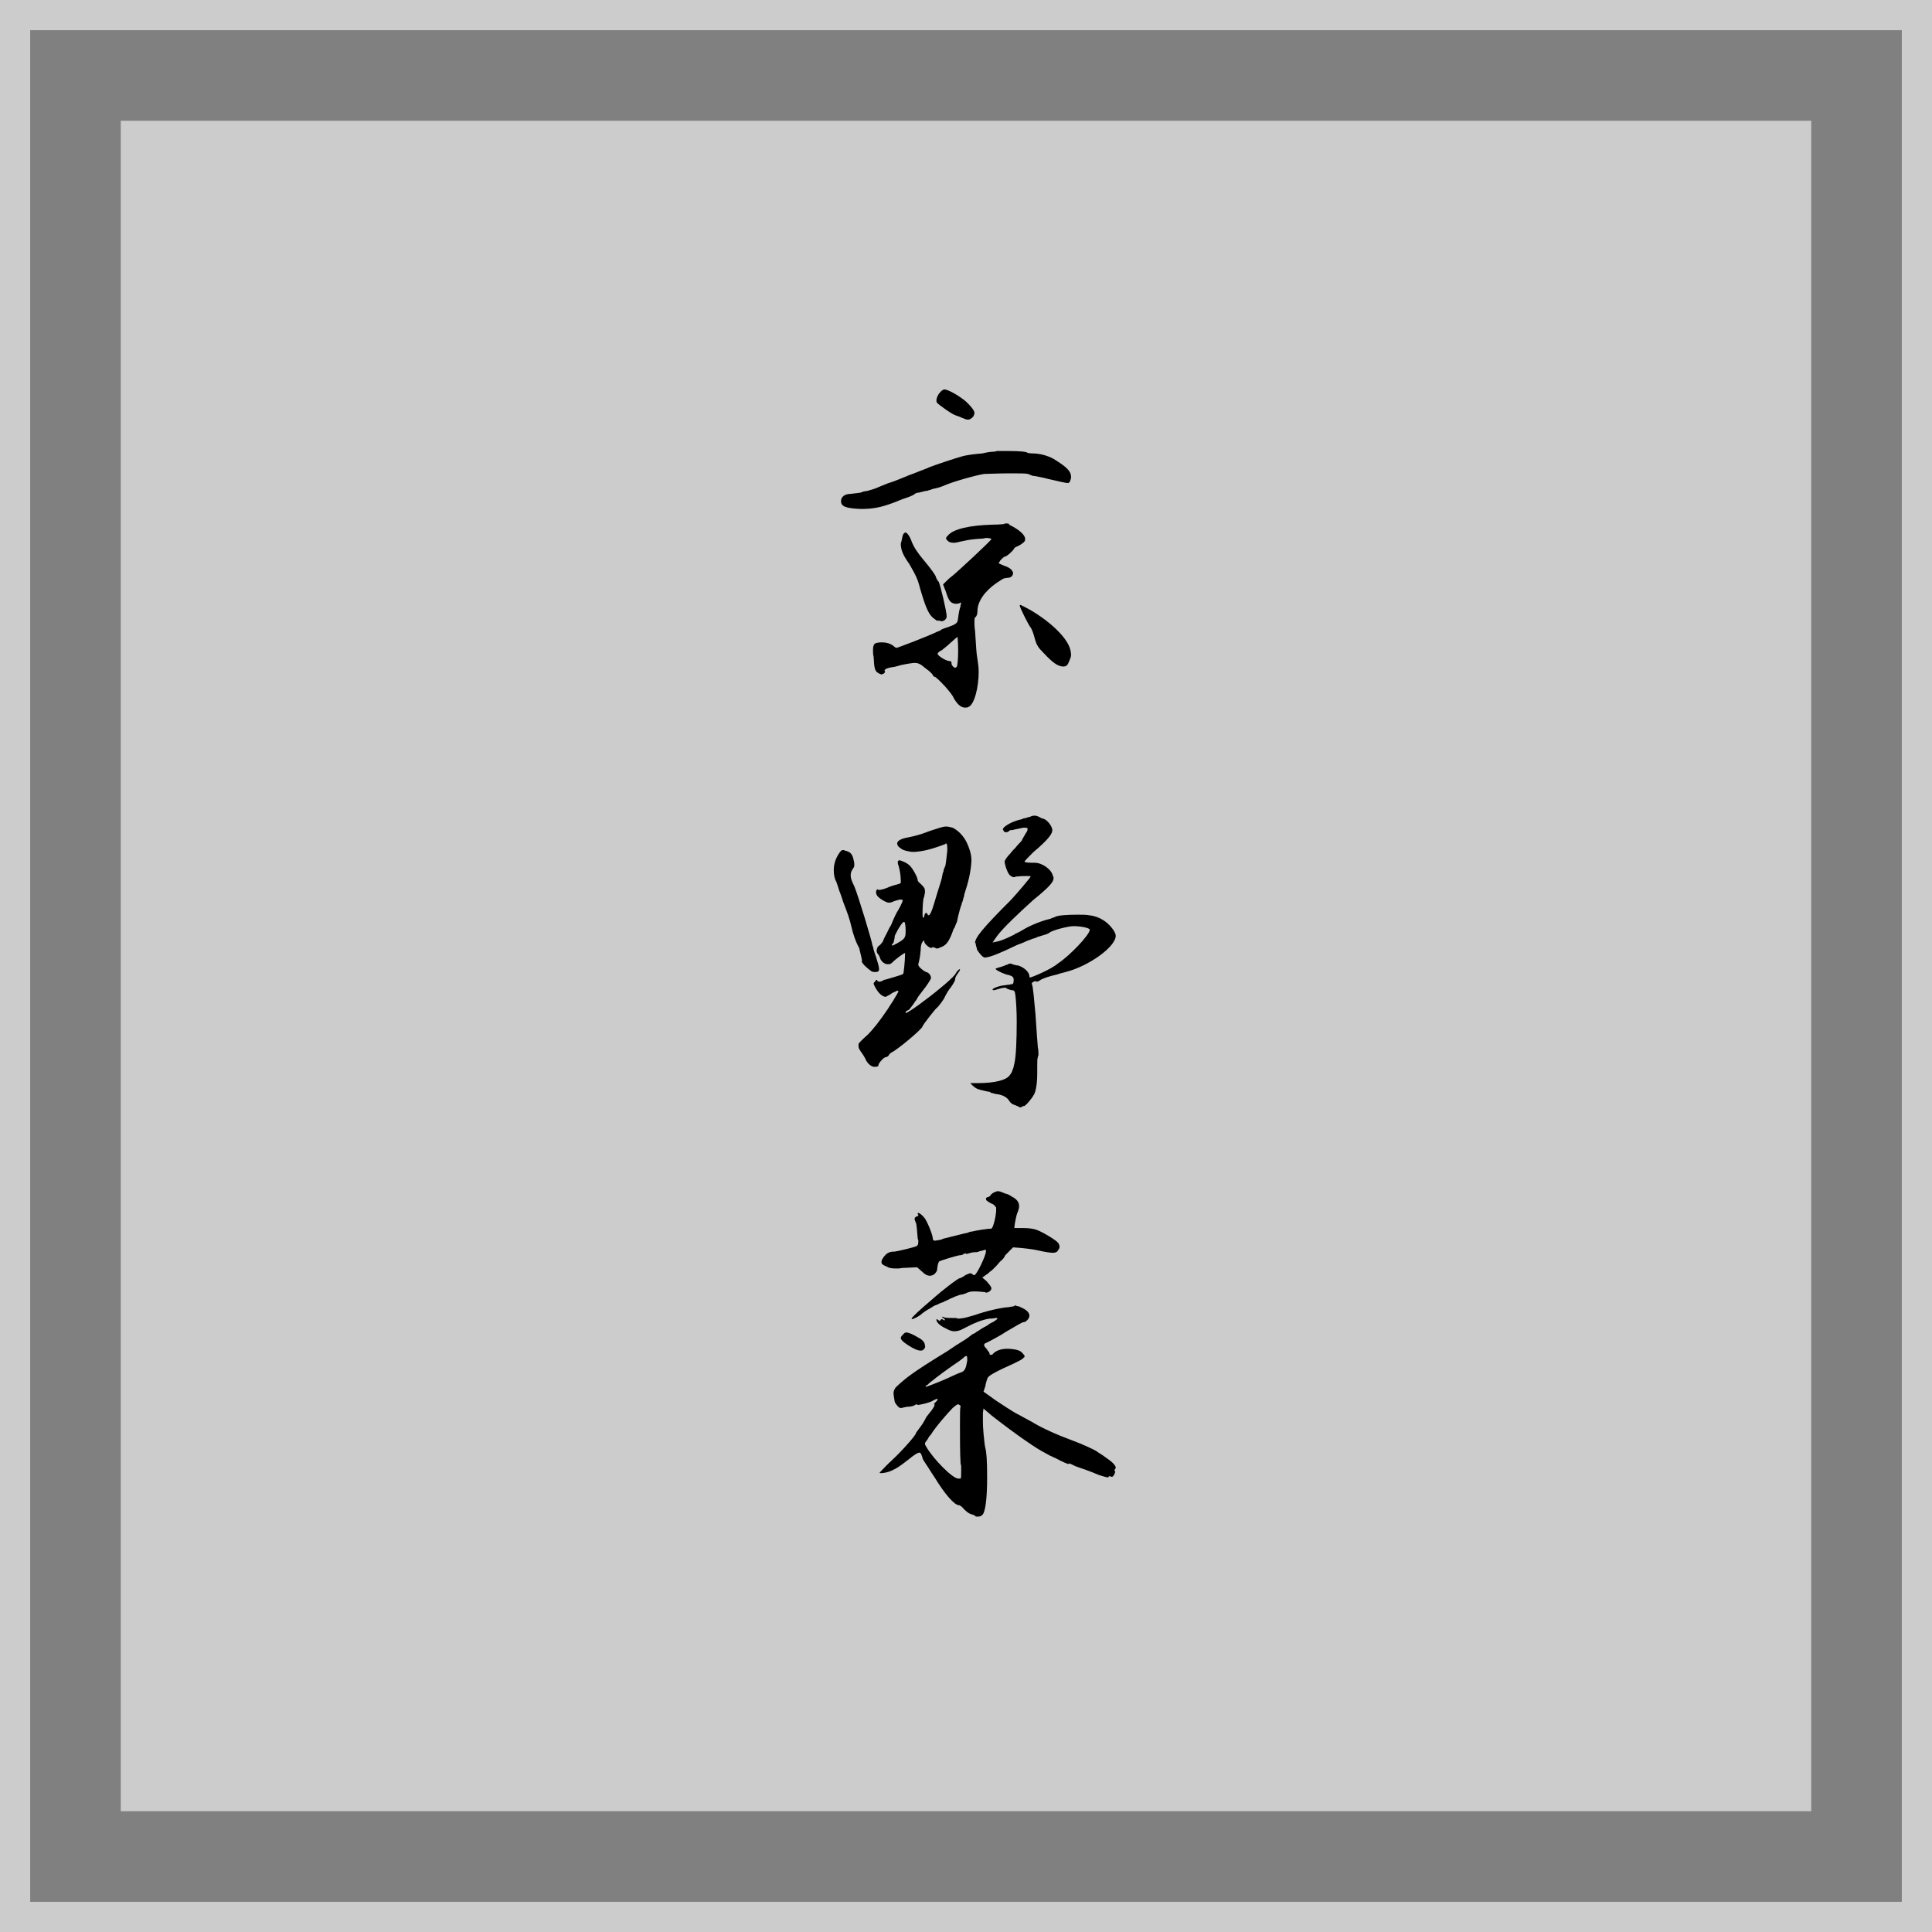 <?xml version="1.0" encoding="utf-8"?>
<!-- Generator: Adobe Illustrator 27.9.6, SVG Export Plug-In . SVG Version: 9.03 Build 54986)  -->
<svg version="1.1" id="レイヤー_1" xmlns="http://www.w3.org/2000/svg" xmlns:xlink="http://www.w3.org/1999/xlink" x="0px"
	 y="0px" viewBox="0 0 320 320" style="enable-background:new 0 0 320 320;" xml:space="preserve">
<rect x="0" y="0" width="320" height="320" fill="#808080" stroke="none"/>
<style type="text/css">
	.st0{opacity:0.6;fill:#FFFFFF;}
</style>
<g>
	<rect x="20" y="20" class="st0" width="280" height="280"/>
	<path class="st0" d="M0,0v320h320V0H0z M315,315H5V5h310V315z"/>
	<g>
		<path d="M153.9,77.4c0.7-0.3,4.3-1.5,5.4-1.8c0.6-0.2,2.1-0.4,3.4-0.5c0.8-0.2,1.6-0.3,2.1-0.3c0.2-0.1,0.4-0.1,0.5-0.1
			c2.6,0,3.9,0,4.7,0.2c0.1,0.1,0.5,0.2,1,0.2c1.1,0,2.4,0.3,3.5,0.9c2.1,1.3,2.9,2,2.9,3v0.2c-0.1,0.3-0.2,0.7-0.3,0.7
			c-0.1,0.1-0.1,0.1-0.2,0.1c-0.5,0-1.6-0.3-3.4-0.7c-0.7-0.2-2.3-0.5-2.5-0.5c-0.2-0.1-0.5-0.2-0.5-0.2c-0.1-0.1-0.2-0.1-0.3-0.1
			c-0.2-0.1-1.5-0.1-3-0.1c-1.7,0-3.5,0.1-4.2,0.1c-1.3,0.2-5.3,1.3-6.8,2c-0.5,0.2-1.2,0.4-1.3,0.4s-0.5,0.1-0.7,0.2
			c-0.1,0-0.2,0.1-0.4,0.1c-0.1,0.1-0.3,0.1-0.4,0.1c-0.1,0-0.3,0.1-0.5,0.1c-0.2,0.1-0.3,0.1-0.4,0.1c-0.2,0.1-0.3,0.1-0.4,0.1
			c-0.3,0-0.6,0.2-0.7,0.3c-0.1,0.1-0.8,0.4-1.4,0.6c-0.7,0.2-1.5,0.6-2.1,0.8c-1.9,0.7-3.2,1-5.3,1c-2.5-0.1-3.3-0.4-3.3-1.3
			c0-0.7,0.6-1.2,1.6-1.2c1-0.1,1.8-0.2,1.9-0.3c0.1-0.1,0.4-0.1,0.9-0.2c0.3-0.1,1.2-0.3,2-0.7c0.3-0.1,0.7-0.3,1-0.4
			c0.4-0.2,0.9-0.3,1.4-0.5c1.1-0.4,2.4-1,3.3-1.3C152.6,77.9,153.8,77.5,153.9,77.4z M156.7,89.2c0-0.2,0.1-0.3,0.3-0.5
			c0.9-1.1,3.7-1.7,7.4-1.8c1,0,1.9-0.1,1.9-0.1c0.1-0.1,0.2-0.1,0.3-0.1c0.3,0,0.5,0,0.5,0.1c0,0.1,0.4,0.3,0.8,0.5
			c1.2,0.7,1.9,1.4,1.9,2c0,0.3-0.1,0.5-0.9,1c-0.4,0.2-0.9,0.4-0.9,0.5c0,0.2-1.2,1.4-1.6,1.4c-0.1,0-0.4,0.3-0.7,0.6l-0.3,0.5
			l0.9,0.4c1,0.3,1.5,0.8,1.5,1.3c0,0.1-0.1,0.2-0.1,0.3c-0.1,0.2-0.4,0.4-0.7,0.4c-0.1,0-0.2,0-0.7,0.1c-0.1,0-0.7,0.4-1.3,0.8
			c-2,1.4-3.1,3.1-3.1,4.6c0,0.4-0.1,0.8-0.3,1c-0.2,0.1-0.2,0.3-0.2,0.9c0,0.3,0,0.8,0.1,1.4c0.2,2.9,0.2,3.6,0.4,4.7
			c0.1,0.6,0.2,1.4,0.2,2.1c0,2.5-0.7,5.4-1.7,5.8c-0.2,0.1-0.3,0.1-0.6,0.1c-0.7,0-1.4-0.7-2-1.9c-0.6-1-2.7-3.2-3-3.2
			c-0.1,0-0.3-0.2-0.3-0.3c-0.1-0.2-0.6-0.7-1.2-1.1c-0.8-0.7-1.2-0.9-1.8-0.9c-0.4,0-0.8,0.1-1.5,0.2c-0.3,0.1-0.7,0.1-0.9,0.2
			c-0.3,0.1-1.1,0.3-1.3,0.3c-0.7,0.1-1.3,0.3-1.3,0.6l0.1,0.1c0,0.3-0.4,0.5-0.6,0.5c-0.2,0-0.5-0.2-0.8-0.4
			c-0.3-0.4-0.4-0.6-0.5-2.5c-0.1-0.4-0.1-0.7-0.1-0.8v-0.4c0-0.7,0.2-0.9,0.3-1c0.4-0.2,0.8-0.2,1.3-0.2c0.6,0,1.3,0.2,1.8,0.6
			c0.2,0.2,0.4,0.3,0.5,0.3c0.2,0,5.4-2,6.8-2.7l0.3-0.1l0.3-0.2c0.3-0.2,0.8-0.3,1.3-0.5c1.4-0.5,1.4-0.7,1.5-1.5
			c0.1-0.6,0.1-0.9,0.3-1.6c0.1-0.2,0.1-0.4,0.1-0.5c0.1-0.2,0.1-0.3,0.1-0.4c-0.1,0-0.2,0.1-0.3,0.1c-0.2,0.1-0.3,0.1-0.5,0.1h-0.2
			c-0.8-0.1-1.1-0.6-1.5-1.9l-0.5-1.3l0.4-0.4c0.3-0.3,0.7-0.7,1-0.9c0.9-0.7,6.6-6,6.6-6.2c0-0.1-0.4-0.2-0.9-0.2
			c-0.4,0.1-0.5,0.1-0.5,0.1c-1.8,0.1-2.3,0.2-3.7,0.5c-0.4,0.1-0.8,0.2-1.1,0.2c-0.5,0-0.8-0.1-1-0.3
			C156.8,89.4,156.7,89.3,156.7,89.2z M150.6,93.4c-1-1.4-1.4-2.3-1.4-3.3c0-0.1,0-0.1,0.1-0.4c0.1-0.5,0.2-1,0.3-1.2
			c0.1-0.2,0.3-0.3,0.4-0.3c0.2,0,0.7,0.6,1,1.5c0.4,1,1,1.9,2.1,3.2c1.2,1.4,1.9,2.5,1.9,2.6c0,0.1,0.2,0.6,0.5,0.9
			c0.3,0.7,1.3,4.9,1.3,5.7c0,0.4-0.4,0.8-0.9,0.8l-0.3-0.1h-0.4c-0.1,0-0.4-0.3-0.7-0.5c-0.8-0.7-1.3-2.1-2.1-4.8
			C152,95.9,151.7,95.3,150.6,93.4z M159.3,69.2c-0.3-0.2-0.8-0.3-1-0.4c-0.5-0.1-2.9-1.8-3.1-2.1c-0.1-0.1-0.1-0.3-0.1-0.4
			c0-0.3,0.2-0.9,0.6-1.3c0.2-0.3,0.6-0.5,0.7-0.5c0.7,0,2.7,1.2,3.7,2.1c0.8,0.8,1.3,1.4,1.3,1.8c0,0.2-0.1,0.4-0.2,0.6
			c-0.3,0.3-0.5,0.5-0.9,0.5S159.7,69.3,159.3,69.2z M157.6,109.9c0,0.3,0.4,0.7,0.6,0.7c0.1,0,0.2-0.1,0.3-0.2
			c0.1-0.3,0.2-1.4,0.2-2.6c0-1.3-0.1-2.3-0.1-2.3c-0.1,0-0.6,0.5-1.2,1c-0.5,0.5-1.2,1-1.4,1.2c-0.3,0.1-0.7,0.4-0.7,0.6
			c0,0.3,1.4,1.2,2,1.2c0.2,0,0.3,0.1,0.3,0.3V109.9z M172.9,108.2c-0.9-0.9-1.2-1.3-1.5-2.4c-0.2-0.8-0.5-1.7-0.8-2
			c-0.4-0.6-1.7-3.2-1.7-3.5c0-0.1,0.1-0.1,0.1-0.1c0.1,0,0.5,0.2,1.6,0.8c3.6,2.1,6.3,4.8,6.7,6.7c0.1,0.4,0.1,0.8,0.1,0.8
			c0,0.3-0.1,0.5-0.3,1c-0.3,0.7-0.4,0.9-1.1,0.9C175.1,110.3,174.3,109.7,172.9,108.2z"/>
		<path d="M141.1,153.8c-0.4-1.7-0.7-2.5-1.4-4.3l-0.1-0.3c-0.1-0.3-0.2-0.6-0.3-0.9l-0.3-0.8c-0.2-0.7-0.4-1.2-0.5-1.5
			c-0.3-0.5-0.4-1.2-0.4-1.9c0-1,0.3-1.9,0.9-2.8c0.3-0.4,0.4-0.5,0.6-0.5h0.2c0.1,0.1,0.1,0.1,0.2,0.1c0.9,0.2,1.2,0.6,1.4,1.6
			c0.1,0.3,0.1,0.7,0.1,0.8c0,0.3-0.1,0.4-0.3,0.7c-0.2,0.3-0.3,0.6-0.3,1c0,0.5,0.2,1,0.6,1.8c0.6,1.4,3,9.3,3,9.8
			c0.1,0.1,0.1,0.3,0.2,0.7c0.1,0.3,0.2,0.7,0.4,1.2c0.3,1,0.5,1.6,0.5,2c0,0.4-0.2,0.5-0.7,0.5s-0.7-0.2-1.4-0.8
			c-0.5-0.4-0.8-0.9-0.8-1h0.1c0-0.1-0.2-1-0.5-2.2C141.7,156,141.2,154.3,141.1,153.8z M148.9,140.3c-0.2-0.2-0.3-0.4-0.3-0.6
			c0-0.4,0.6-0.8,1.8-1c1-0.2,1.9-0.4,3.7-1.1c1.3-0.4,2-0.7,2.6-0.7c0.4,0,0.7,0.1,1.1,0.2c0.8,0.4,1.7,1.2,2.3,2.4
			c0.4,0.8,0.8,2,0.8,2.9v0.2c-0.1,1.8-0.5,3.5-1.2,5.6v0.2c0,0.1,0,0.1-0.1,0.2c0,0.1-0.1,0.5-0.2,0.8c-0.1,0.1-0.1,0.2-0.1,0.3
			c-0.1,0.3-0.2,0.5-0.3,0.9c-0.2,0.7-0.4,1.5-0.5,2.1c-0.1,0.2-0.2,0.4-0.3,0.7c-0.1,0.2-0.1,0.3-0.2,0.4c-0.1,0.1-0.1,0.2-0.1,0.2
			c-0.7,2-1.2,2.6-2.1,2.9c-0.2,0.1-0.4,0.2-0.6,0.2c-0.1,0-0.2,0-0.3-0.1c-0.1-0.1-0.3-0.1-0.4-0.1h-0.1c-0.1,0.1-0.1,0.1-0.1,0.1
			h-0.1c-0.3,0-1.1-0.7-1.1-1c0-0.1,0-0.2-0.1-0.2c-0.1,0-0.2,0.2-0.3,0.4c-0.1,0.1-0.1,0.2-0.1,0.3c-0.1,0.2-0.1,0.7-0.1,0.8
			c-0.1,1.3-0.3,2-0.4,2.4v0.1c0,0.3,0.8,1,1.3,1.2c0.5,0.1,0.8,0.6,0.8,1c0,0.2-0.8,1.4-1.3,2c-0.4,0.5-1,1.3-1,1.4
			c0,0.1-0.3,0.4-0.6,0.9c-0.3,0.4-0.6,0.8-0.7,0.9c-0.1,0.1-0.1,0.1-0.2,0.1c-0.1,0.1-0.1,0.1-0.2,0.1c-0.1,0.1-0.2,0.2-0.2,0.3
			v0.1c0.4,0,3.8-2.5,5.7-4.1c1-0.8,2.1-1.8,2.5-2.3c0.3-0.6,0.7-0.9,0.8-0.9v0.1c0,0.1-0.1,0.3-0.4,0.7s-0.4,0.7-0.4,0.9v0.1
			c-0.1,0.3-0.5,1-1,1.6c-0.4,0.6-0.7,1.2-0.7,1.2c0,0.2-1.1,1.7-1.3,1.8c-0.2,0.1-2.4,2.9-2.4,3.1c0,0.4-4.2,3.9-5.1,4.3
			c-0.2,0.1-0.4,0.3-0.5,0.5s-0.4,0.3-0.5,0.3c-0.3,0-1.2,1-1.2,1.3c0,0.2-0.1,0.3-0.7,0.3c-0.5,0-1.2-0.6-1.5-1.4
			c-0.1-0.2-0.4-0.7-0.7-1.1c-0.1-0.1-0.1-0.2-0.2-0.3c-0.2-0.3-0.2-0.5-0.2-0.8v-0.2c0.1-0.2,0.7-0.8,1.5-1.5c1-1,2-2.3,3.3-4.2
			c0.3-0.5,0.7-1.1,0.9-1.4c0.6-1,0.9-1.5,0.9-1.6c0-0.1-0.1-0.1-0.2-0.1c-0.1,0-0.1,0-0.2,0.1c-0.3,0.1-0.7,0.3-0.8,0.4
			s-0.5,0.3-0.7,0.4c-0.1,0.1-0.2,0.1-0.2,0.1c-0.6,0-1.3-0.7-1.8-1.7c-0.1-0.2-0.2-0.4-0.2-0.5s0.1-0.2,0.2-0.3l0.1-0.1
			c0.1-0.2,0.1-0.2,0.2-0.2c0.1,0,0.1,0,0.1,0.1s0,0.1,0.1,0.1c0.1,0.1,0.2,0.1,0.3,0.1s0.3-0.1,0.4-0.1l0.3-0.2
			c0.1,0,0.5-0.1,0.8-0.2c0.3-0.1,0.7-0.2,1-0.3c0.7-0.2,1.3-0.4,1.4-0.5c0.1-0.2,0.3-2.3,0.3-3.1v-0.4H150c-0.2,0-1.5,0.9-2.3,1.7
			c-0.2,0.2-0.4,0.2-0.7,0.2c-0.4,0-0.9-0.3-1.2-0.9c-0.1-0.4-0.3-0.7-0.4-0.8c-0.1-0.1-0.2-0.3-0.2-0.5c0-0.3,0.1-0.6,0.3-0.8
			c0.2-0.1,0.4-0.3,0.6-0.6l0.1-0.1c0.1-0.2,0.1-0.3,0.2-0.5c0.1-0.2,0.2-0.4,0.3-0.6c0.3-0.5,0.5-1.1,0.9-1.7
			c0.4-1,0.9-2.1,1.2-2.5l0.1-0.2c0.2-0.3,0.4-0.8,0.5-1c0.1-0.2,0.1-0.3,0.1-0.4c0-0.1-0.1-0.1-0.2-0.1H149c-0.3,0.1-0.8,0.2-1,0.3
			c-0.2,0.1-0.4,0.2-0.7,0.2h-0.2c-0.5-0.1-1.7-0.8-1.9-1.3c-0.1-0.2-0.1-0.3-0.1-0.4c0-0.3,0.1-0.5,0.3-0.5
			c0.1,0.1,0.1,0.1,0.1,0.1h0.1c0.2,0,0.7-0.1,1.2-0.3c0.9-0.4,1.4-0.5,2.1-0.7c0.3-0.1,0.3-0.1,0.3-0.4v-0.1c0-0.9-0.2-2-0.4-2.6
			c-0.1-0.2-0.1-0.4-0.1-0.5c0-0.2,0.1-0.3,0.3-0.3c0.2,0,0.3,0.1,0.6,0.2c0.3,0.1,0.8,0.4,1,0.6c0.5,0.4,1.4,2,1.4,2.5
			c0,0.2,0.3,0.4,0.7,0.8c0.5,0.5,0.5,0.7,0.5,1v0.3c-0.1,0.3-0.1,0.7-0.2,0.8c-0.1,0.2-0.2,1.5-0.2,2.5c0,0.3,0,0.8,0.1,0.8
			c0.1,0,0.2-0.2,0.2-0.3c0-0.3,0.2-0.5,0.3-0.5c0.1,0,0.2,0.1,0.2,0.2c0.1,0.2,0.2,0.2,0.2,0.2c0.2,0,0.5-0.5,0.9-1.9
			c0.8-2.7,1.2-3.8,1.3-4.3c0.1-0.4,0.1-0.7,0.2-0.9c0.1-0.2,0.1-0.4,0.1-0.4c0-0.1,0.1-0.2,0.1-0.3c0.1-0.2,0.2-0.4,0.2-0.5
			c0.1-0.5,0.2-1.6,0.3-2.4v-0.5c0-0.5-0.1-0.7-0.2-0.7c-0.1,0-0.1,0-0.1,0.1c-2.4,0.9-3.7,1.2-5.1,1.3H151
			C149.8,140.9,149.5,140.8,148.9,140.3z M148,156.1c0,0.1,0,0.1-0.1,0.1l-0.1,0.2c-0.1,0.1-0.1,0.1-0.1,0.1c0,0.1,0,0.1,0.1,0.1
			s0.3-0.1,0.5-0.2c0.1-0.1,0.1-0.1,0.2-0.1c1.2-0.7,1.5-0.9,1.5-1.9V154c0-0.6-0.1-1.2-0.2-1.3h-0.1c-0.2,0-0.9,1-1.5,2.3
			C148.2,155.3,148.1,155.8,148,156.1z M166.2,137.6v-0.1l-0.1-0.1c0-0.5,1.6-1.4,3.1-1.7c0.2-0.1,0.4-0.2,0.7-0.2
			c0.3-0.1,0.5-0.2,0.7-0.2c0.3-0.2,0.6-0.2,0.8-0.2c0.3,0,0.5,0.1,0.7,0.2c0.1,0,0.1,0.1,0.2,0.1c0.1,0.1,0.4,0.2,0.5,0.2
			c0.7,0.2,1.5,1.3,1.5,1.9c0,0.6-0.7,1.6-3.1,3.6c-0.8,0.8-1.5,1.5-1.5,1.6c0,0.1,0.3,0.2,1.3,0.2h0.4c1.2,0,2.8,1.1,3,2.2l0.1,0.2
			v0.2c0,0.6-0.8,1.5-3.4,3.6c-2.2,2-5,4.6-6,6l-0.7,1l0.5-0.1c0.6-0.1,1.3-0.3,3.1-1.2l0.1-0.1c0.4-0.2,0.7-0.3,1-0.5
			c0.5-0.3,1-0.6,1.9-1c1.1-0.5,2.4-0.9,2.9-1c0.2-0.1,0.5-0.2,0.8-0.3c0.4-0.3,2.1-0.4,3.8-0.4c0.8,0,1.4,0,1.9,0.1
			c1.1,0.1,2.2,0.6,3,1.3c0.8,0.7,1.4,1.6,1.4,2.1c0,1.8-4.4,5-8.3,6c-0.3,0.1-0.9,0.2-1.4,0.4c-1.3,0.3-2.3,0.6-2.9,1
			c-0.3,0.2-0.4,0.2-0.6,0.2c0-0.1,0-0.1-0.1-0.1s-0.2,0.1-0.3,0.1c-0.2,0.1-0.3,0.2-0.3,0.3v0.1c0.2,0.2,0.4,2.8,0.6,4.9
			c0.2,2.8,0.3,4.6,0.4,5.6c0.1,0.4,0.1,0.9,0.1,1.3l-0.1,0.2v0.1c-0.1,0.3-0.1,0.6-0.1,1.6v1c0,1.3-0.1,2.4-0.4,3.3
			c-0.2,0.6-1.5,2.2-1.8,2.2h-0.1c-0.1,0-0.1,0-0.2,0.1c-0.1,0.1-0.1,0.1-0.2,0.1c-0.2,0-0.3,0-0.4-0.1s-0.5-0.2-0.7-0.3
			c-0.3-0.1-0.5-0.2-0.8-0.6c-0.4-0.7-1.2-1.1-2.3-1.2c-0.3-0.1-0.7-0.2-0.8-0.2c0-0.1-0.2-0.2-0.5-0.2c-0.9-0.2-1.3-0.3-1.6-0.4
			c-0.3-0.1-0.7-0.4-0.9-0.6l-0.4-0.4h1.2c2.9,0,4.9-0.5,5.4-1.4c0.2-0.2,0.3-0.5,0.4-0.7c0-0.1,0-0.2,0.1-0.3
			c0.1-0.2,0.1-0.5,0.2-0.8c0.3-1.2,0.4-4.1,0.4-7c0-1.8-0.1-3.2-0.2-4.2c-0.1-0.9-0.2-1-0.7-1c-0.3-0.1-0.7-0.2-0.8-0.3
			c-0.1-0.1-0.1-0.1-0.3-0.1c-0.4,0-1,0.2-1.7,0.4h-0.1c-0.1,0-0.2,0-0.2-0.1c0-0.2,1-0.6,1.9-0.7c0.2,0,0.5-0.1,0.8-0.1h0.1
			c0.2-0.1,0.4-0.1,0.5-0.1c0.1,0,0.2-0.3,0.2-0.7c0-0.3-0.1-0.4-0.1-0.4c-0.1-0.2-0.4-0.3-0.7-0.4c-0.7-0.1-1.9-0.7-2.1-0.9
			l-0.1-0.1c0-0.1,0.3-0.2,0.7-0.3c0.4-0.1,0.9-0.3,1.1-0.4h0.1c0.2-0.1,0.3-0.2,0.5-0.2c0.1,0,0.2,0,0.4,0.1
			c0.2,0.1,0.4,0.1,0.7,0.2h0.2c1,0.3,1.9,1.1,1.9,1.8c0,0.2,0.1,0.2,0.1,0.2c0.3,0,3.6-1.4,4.6-2.3c2-1.3,5.3-4.8,5.3-5.6
			c0-0.3-1.4-0.6-2.7-0.6c-0.9,0-3.6,0.7-4,1.1c-0.1,0.1-0.6,0.3-1,0.4s-0.9,0.3-1,0.3c-0.1,0.1-0.4,0.2-0.8,0.3
			c-0.2,0.1-0.5,0.2-0.8,0.3c-0.4,0.2-1.1,0.5-1.7,0.7c-2.9,1.4-4.4,2-5.3,2.1h-0.1c-0.3,0-0.9-0.7-1.2-1.2
			c-0.1-0.1-0.1-0.2-0.1-0.3c-0.1-0.3-0.2-0.6-0.2-0.9h-0.1c0-0.9,1.2-2.4,6-7.2c1.2-1.3,3.2-3.7,3.2-3.8c0-0.1-0.2-0.1-0.6-0.1
			c-0.5,0-1,0-1.9,0.1l-0.2,0.1H168c-0.3,0-0.4-0.1-0.7-0.3c-0.4-0.3-0.9-1.8-0.9-2.3c0-0.2,0.4-0.8,1-1.4c0.2-0.3,0.5-0.6,0.8-0.9
			c0.3-0.4,0.7-0.8,0.9-1c0.1-0.1,0.3-0.5,0.4-0.7c0.2-0.3,0.3-0.5,0.4-0.7c0.2-0.2,0.3-0.5,0.3-0.7s-0.1-0.2-0.4-0.2h-0.4
			c-0.3,0.1-1,0.2-1.4,0.3c-0.2,0.1-0.5,0.1-0.7,0.1C166.8,138,166.4,137.9,166.2,137.6z"/>
		<path d="M158.5,218.4c1.1,0,1.6-0.2,3-0.6c1.7-0.6,4.1-1.2,5.6-1.3c0.4-0.1,0.9-0.1,0.9-0.2c0.1-0.1,0.1-0.1,0.1-0.1
			s0.2,0.1,0.7,0.2c0.1,0,0.2,0.1,0.2,0.1c1,0.4,1.5,0.9,1.5,1.4c0,0.3-0.1,0.5-0.4,0.8c-0.2,0.2-0.4,0.3-0.6,0.3
			c-0.2,0-1.2,0.6-2.9,1.6c-0.9,0.6-2.2,1.3-3.2,1.8c-0.3,0.1-0.4,0.2-0.4,0.4c0,0.1,0.1,0.3,0.4,0.6c0.1,0.1,0.1,0.2,0.2,0.3
			c0.2,0.2,0.3,0.4,0.3,0.5c0,0.2,0.1,0.2,0.2,0.2c0.1,0,0.3,0,0.4-0.2c0.5-0.5,1.3-0.8,2.3-0.8h0.3c1.4,0.1,2,0.3,2.4,0.9l0.1,0.1
			c0.1,0.1,0.1,0.2,0.1,0.3c0,0.1-0.2,0.2-0.4,0.4c-0.1,0.1-0.5,0.3-0.9,0.5l-0.4,0.2c-2.9,1.3-4.2,2-4.4,2.4
			c-0.1,0.2-0.3,0.8-0.4,1.4l-0.3,0.9l2.1,1.5c1.2,0.8,2.6,1.7,3.3,2.1c0.4,0.2,0.8,0.4,1.3,0.7c0.6,0.3,0.9,0.5,1.3,0.7
			c1.6,1,4.3,2.2,6.5,3c1.9,0.7,4.1,1.7,4.4,2c0.1,0.1,0.7,0.4,1.2,0.8c1.2,0.8,1.8,1.4,1.8,1.8c0,0.1,0,0.1-0.1,0.2
			c-0.1,0.1-0.1,0.2-0.1,0.3l0.1,0.1v0.1c0,0.2-0.3,0.8-0.5,0.8H184c-0.1-0.1-0.1-0.1-0.1-0.1c-0.1,0-0.2,0-0.3,0.1v0.1h-0.1
			c-0.2,0-0.9-0.2-1.5-0.4c-0.7-0.3-1.7-0.7-2.3-0.9c-0.6-0.2-1.5-0.5-1.9-0.7c-0.3-0.2-0.7-0.3-0.8-0.3H177v0.1
			c-0.1,0-0.7-0.2-2.2-1c-0.3-0.1-0.6-0.3-0.9-0.4c-0.3-0.2-0.6-0.3-0.7-0.4c-1.3-0.6-4.8-3-8.9-6.2l-1.4-1.2l-0.1,0.7v1.2
			c0,0.6,0,1.1,0.1,2.2c0.1,1,0.2,2.1,0.3,2.4c0.2,0.8,0.3,2.1,0.3,4.9c0,3.6-0.3,6-0.9,6.3c-0.2,0.2-0.5,0.2-0.8,0.2
			c-0.2,0-0.3-0.1-0.4-0.2c-0.1-0.1-0.2-0.1-0.2-0.1c-0.5-0.1-0.9-0.3-1.5-0.9c-0.3-0.4-0.7-0.7-0.9-0.7c-0.7,0-2.3-1.8-4-4.6
			c-0.2-0.3-0.8-1.2-1.1-1.7c-0.1-0.1-0.1-0.2-0.2-0.3c-0.3-0.5-0.7-1-0.7-1.2c0-0.1-0.1-0.3-0.2-0.6c-0.1-0.2-0.2-0.3-0.3-0.3
			c-0.3,0-0.8,0.3-1.9,1.2c-1.3,1-1.8,1.4-3,1.9c-0.5,0.2-1.2,0.3-1.5,0.3c-0.1,0-0.2,0-0.2-0.1l0.1-0.1c0.3-0.3,1.1-1.2,2-2
			c1.8-1.7,3.9-4.1,3.9-4.4c0-0.1,0.2-0.3,0.4-0.6c0.2-0.3,0.7-0.9,0.9-1.3c0.2-0.3,0.3-0.6,0.5-0.9c0.2-0.2,0.3-0.4,0.4-0.5
			c0.7-0.8,0.9-1.3,0.9-1.4c0-0.1,0-0.1-0.1-0.1c0-0.1,0.1-0.2,0.3-0.4c0.2-0.2,0.3-0.3,0.3-0.4c0-0.1-0.1-0.1-0.1-0.1
			c-0.1,0-0.3,0.1-0.7,0.3c-0.4,0.3-2.1,0.7-2.5,0.7c-0.1,0-0.1,0-0.1-0.1h-0.1c-0.1,0-0.2,0.1-0.4,0.2c-0.2,0.1-0.7,0.2-1,0.2h-0.2
			c-0.3,0.1-0.6,0.1-0.8,0.2h-0.2c-0.1,0-0.2,0-0.3-0.1c-0.2-0.1-0.7-0.8-0.7-0.9c-0.1-0.6-0.2-1.1-0.2-1.5c0-0.2,0.1-0.4,0.1-0.5
			l0.1-0.1c0.1-0.1,0.1-0.1,0.1-0.1h-0.1c0-0.1,1.5-1.5,2.8-2.4c0.8-0.6,3.1-2.1,5.9-3.8c1-0.7,2.1-1.4,2.3-1.5l0.3-0.2
			c0.2-0.1,0.5-0.3,0.6-0.4c0.2-0.1,0.2-0.1,0.3-0.2c0.1-0.1,0.3-0.2,0.4-0.3s0.4-0.3,0.7-0.4c0.2-0.2,0.4-0.3,0.6-0.4
			c0.4-0.3,0.9-0.6,1.5-0.9c0.2-0.2,0.4-0.3,0.6-0.4c0.2-0.1,0.2-0.1,0.4-0.2c0.4-0.3,0.6-0.4,0.6-0.5c0-0.1-0.1-0.1-0.2-0.1
			c-0.2,0-0.5,0.1-0.9,0.1h-0.2c-1.3,0.2-2.7,0.8-4.2,1.6c-0.7,0.4-1.2,0.5-1.6,0.5s-0.8-0.1-1.5-0.5c-0.9-0.4-1.5-1-1.5-1.4
			c0-0.1,0-0.1,0.1-0.1c0.1,0,0.1,0,0.1,0.1l0.2,0.1c0.1,0.1,0.1,0.1,0.1,0.1c0.1,0,0.1,0,0.1-0.1l0.1-0.1c0.1-0.1,0.2-0.1,0.2-0.1
			h0.1l0.1,0.1h0.1l0.1,0.1c0.1,0,0.1-0.1,0.1-0.1c0-0.1-0.1-0.2-0.3-0.3l-0.1-0.1c-0.1,0-0.1,0-0.1-0.1h0.2
			c0.2,0.1,0.2,0.1,0.2,0.1c0.3,0.1,0.9,0.1,1.6,0.1H158.5z M163.3,198.5c0-0.1,0.1-0.1,0.2-0.2h0.1c0.3-0.1,0.5-0.3,0.5-0.4
			c0.1-0.1,0.4-0.4,0.8-0.5c0.2-0.1,0.3-0.1,0.5-0.1c0.1,0,0.3,0.1,0.4,0.1c0.1,0.1,0.3,0.1,0.5,0.2l0.2,0.1c0.2,0,0.7,0.2,1.1,0.5
			c0.8,0.4,1.2,0.9,1.2,1.6c0,0.2-0.1,0.7-0.3,1.1c-0.2,0.5-0.3,1.3-0.4,1.7l-0.1,0.8h1.4c1,0,1.7,0.1,2.3,0.3
			c1.3,0.5,3.3,1.8,3.5,2.1l0.1,0.1c0.1,0.2,0.2,0.4,0.2,0.6c0,0.3-0.2,0.5-0.4,0.8c-0.2,0.1-0.3,0.2-0.7,0.2
			c-0.4,0-1.2-0.1-2.5-0.4c-0.8-0.2-2-0.3-2.8-0.4l-1.3-0.1l-0.7,0.7c-0.4,0.4-0.7,0.7-0.7,0.8c0,0.1-0.3,0.5-0.8,0.9
			c-0.3,0.4-0.8,0.9-1,1.1l-0.1,0.1c-0.1,0.1-0.3,0.3-0.5,0.4c-0.2,0.2-0.4,0.4-0.6,0.5l-0.7,0.5l0.7,0.6c0.5,0.6,0.8,0.9,0.8,1.2
			c0,0.2-0.1,0.3-0.2,0.4l-0.1,0.1c-0.2,0.1-0.3,0.2-0.6,0.2l-0.2-0.1h-0.2c-0.7-0.1-1.4-0.1-1.6-0.1c-0.5,0-0.8,0.1-1.1,0.2
			l-0.2,0.1c-0.2,0.1-0.2,0.1-0.3,0.1s-0.2,0.1-0.2,0.1h-0.1c-0.2,0-0.7,0.1-2,0.7c-0.2,0.1-0.4,0.2-0.6,0.3
			c-0.3,0.1-0.5,0.2-0.6,0.3c-0.2,0-0.6,0.2-1,0.4c-0.3,0.1-0.6,0.2-0.8,0.4c-0.2,0.1-0.4,0.2-0.5,0.3c-0.3,0.1-0.8,0.5-1.1,0.7
			c-0.5,0.5-1.5,1-1.8,1v-0.1c0-0.2,1.4-1.5,3.3-3.1c1.9-1.7,4.4-3.6,4.7-3.6c0.1,0,0.5-0.2,0.9-0.5c0.4-0.2,0.7-0.3,0.8-0.3
			c0.1,0,0.2,0,0.3,0.1c0.1,0.1,0.1,0.1,0.1,0.1c0.2,0.1,0.2,0.1,0.3,0.1s0.1,0,0.1-0.1c0.4-0.2,1.8-3.2,1.8-3.8v-0.1
			c0-0.2,0-0.2-0.1-0.2s-0.3,0.1-0.7,0.2h-0.1c-0.3,0.1-0.5,0.2-0.7,0.2h-0.1c-0.1,0-0.4,0-0.8,0.1c-0.3,0.1-0.7,0.2-0.8,0.2H160
			v-0.1h-0.1c-0.1,0-0.2,0.1-0.3,0.1c-0.1,0.1-0.3,0.2-0.5,0.2H159c-0.7,0.1-3.2,0.9-3.4,1c-0.2,0.2-0.3,0.5-0.4,1.5
			c0,0.1-0.2,0.4-0.4,0.6c-0.2,0.2-0.5,0.3-0.8,0.3c-0.4,0-0.8-0.2-1.3-0.7l-0.8-0.7l-2.1,0.1c-0.3,0-0.4,0-0.9,0.1h-0.5
			c-0.8,0-1.2-0.1-1.5-0.3c-0.7-0.3-0.9-0.4-0.9-0.8c0-0.2,0.1-0.4,0.3-0.7c0.5-0.7,0.9-1,1.9-1c0.7-0.1,3.2-0.7,3.6-0.9
			c0.2-0.1,0.3-0.3,0.3-0.7v-0.3c-0.1-0.2-0.1-0.2-0.1-0.3c-0.1-1.3-0.2-2.4-0.3-2.6c-0.1-0.1-0.1-0.3-0.2-0.5v-0.2
			c0-0.1,0.1-0.2,0.3-0.3c0.2-0.1,0.3-0.1,0.3-0.2v-0.1l-0.1-0.1v-0.1c0-0.1,0-0.1,0.1-0.1c0.2,0,0.7,0.4,1,0.8
			c0.5,0.6,1.4,2.9,1.4,3.4c0,0.2,0.1,0.4,0.3,0.4s0.6-0.1,1.2-0.2l0.1-0.1c1.3-0.3,3.5-0.9,4.1-1c0.1,0,0.2-0.1,0.3-0.1
			c0.1-0.1,0.3-0.1,0.4-0.1c0.8-0.2,2.7-0.5,3.3-0.5c0.3-0.1,0.8-2.1,0.8-3.2c0-0.2,0-0.4-0.1-0.4c-0.1-0.2-0.4-0.5-0.8-0.6
			c-0.3-0.2-0.7-0.4-0.8-0.6C163.4,198.6,163.3,198.5,163.3,198.5z M153.1,223.4c-0.2,0.2-0.3,0.3-0.6,0.3c-0.5,0-1.2-0.3-2.1-0.9
			c-0.8-0.5-1.2-0.9-1.2-1.2c0-0.2,0.2-0.4,0.4-0.6c0.2-0.2,0.3-0.3,0.5-0.3c0.4,0,1.1,0.3,2.1,0.9c0.7,0.4,1,0.8,1,1.3
			C153.3,223.1,153.2,223.2,153.1,223.4z M153.3,229.7c0.3,0,3.5-1.3,4.9-2c0.2-0.1,0.7-0.3,1-0.4c0.6-0.2,0.8-0.7,1-1.9v-0.5
			c0-0.2-0.1-0.3-0.1-0.3c-0.1,0-0.2,0-0.3,0.1c-0.1,0.1-0.8,0.7-1.6,1.2c-1.3,0.9-2.7,1.9-4.3,3.2l-0.1,0.1l-0.2,0.2
			C153.4,229.4,153.3,229.6,153.3,229.7L153.3,229.7L153.3,229.7z M159.1,244.9c0.1-0.1,0.1-0.6,0.1-1.3v-0.8
			c-0.1-0.3-0.1-0.4-0.1-0.5c-0.1-1.6-0.1-4.1-0.1-6.2c0-1.7,0-3,0.1-3.1v-0.1c0-0.1-0.1-0.1-0.2-0.2c-0.1-0.1-0.1-0.1-0.2-0.1
			c-0.2,0-0.4,0.2-0.9,0.6c-0.7,0.7-2.9,3.2-3.6,4.4c-0.1,0.1-0.3,0.3-0.4,0.5l-0.1,0.2c-0.1,0.1-0.1,0.2-0.2,0.3l-0.1,0.1
			c-0.2,0.3-0.2,0.4-0.2,0.4c0,0.2,0.1,0.3,0.2,0.5c1.2,2.1,4.4,5.3,5.3,5.3C158.9,244.9,159.1,244.9,159.1,244.9z"/>
	</g>
</g>
</svg>
